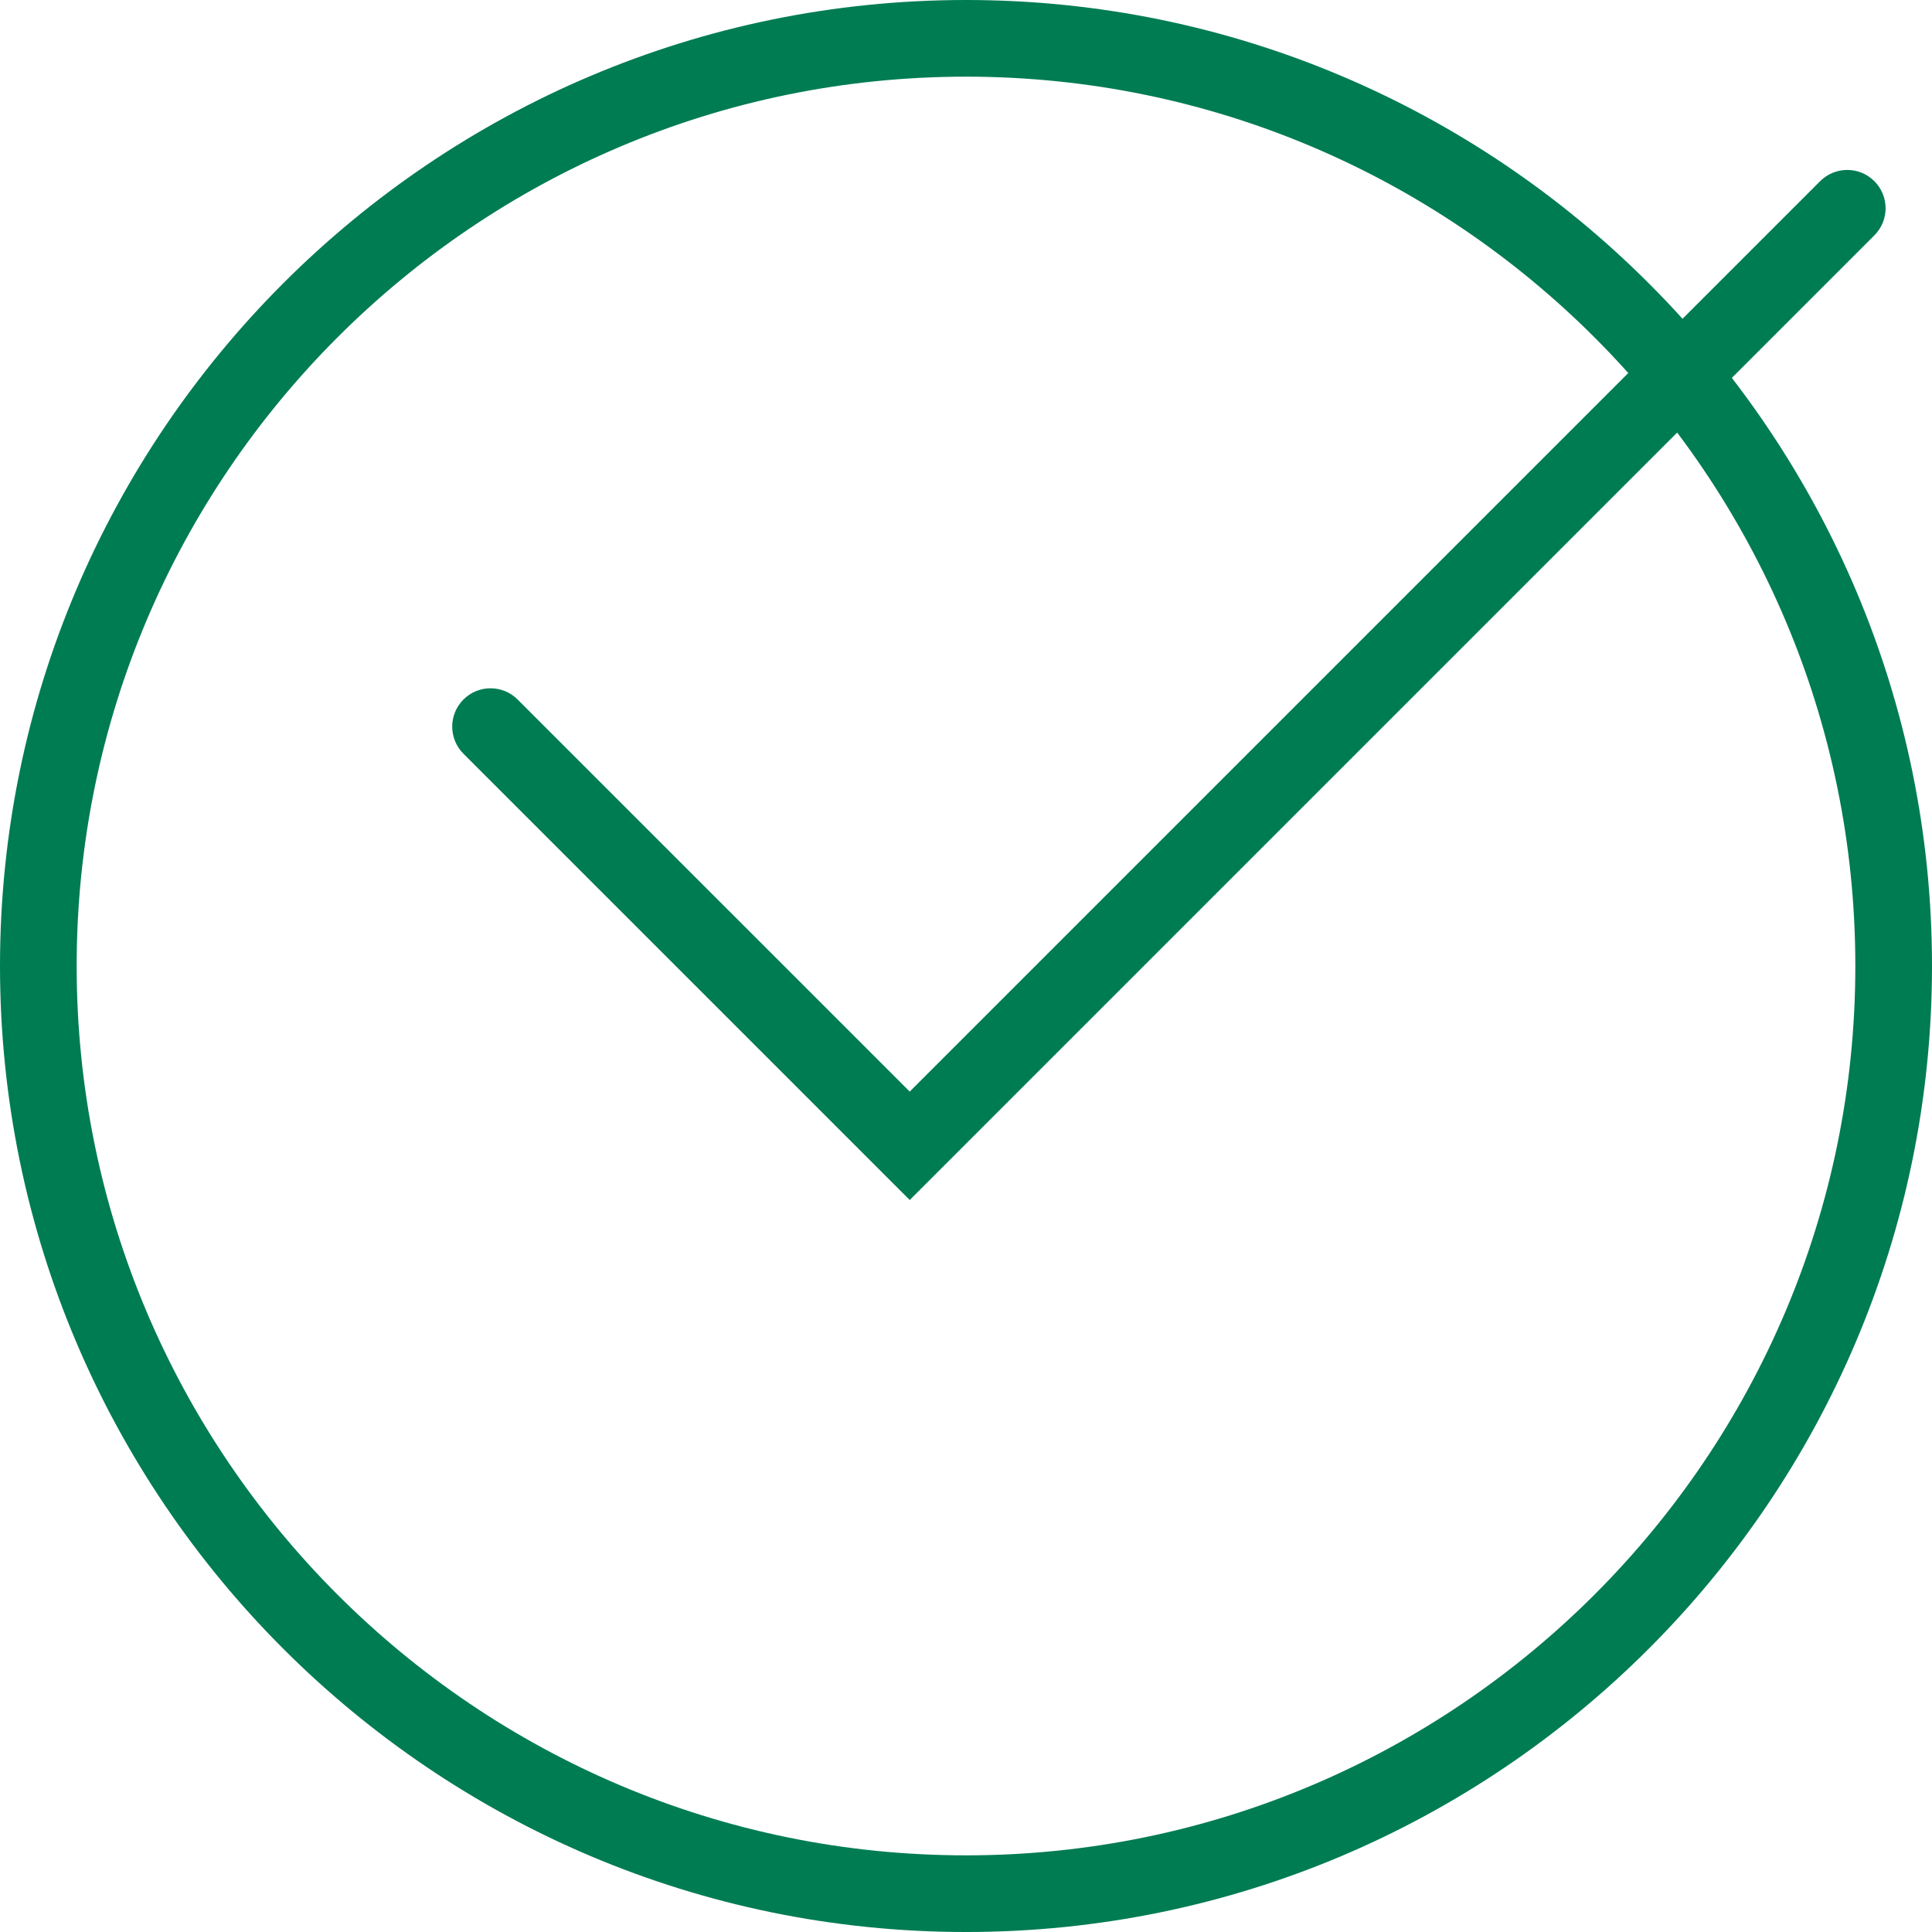 <?xml version="1.0" encoding="UTF-8"?>
<svg id="Capa_2" data-name="Capa 2" xmlns="http://www.w3.org/2000/svg" viewBox="0 0 2797.29 2797.3">
  <defs>
    <style>
      .cls-1 {
        fill: #007c52;
        stroke-width: 0px;
      }
    </style>
  </defs>
  <g id="Capa_1-2" data-name="Capa 1">
    <g>
      <path class="cls-1" d="M1398.64,2797.3C627.43,2797.3,0,2169.87,0,1398.65S627.43,0,1398.64,0s1398.65,627.43,1398.65,1398.65-627.43,1398.65-1398.65,1398.65ZM1398.64,111C688.63,111,111,688.63,111,1398.65s577.63,1287.65,1287.64,1287.65,1287.65-577.63,1287.65-1287.65S2108.65,111,1398.64,111Z"/>
      <path class="cls-1" d="M1317.17,1737.47l-646.17-646.18c-21.68-21.67-21.68-56.81,0-78.48,21.65-21.68,56.83-21.68,78.48,0l567.69,567.67L2635.35,262.3c21.65-21.67,56.83-21.67,78.48,0,21.68,21.68,21.68,56.81,0,78.49l-1396.66,1396.67Z"/>
    </g>
  </g>
</svg>